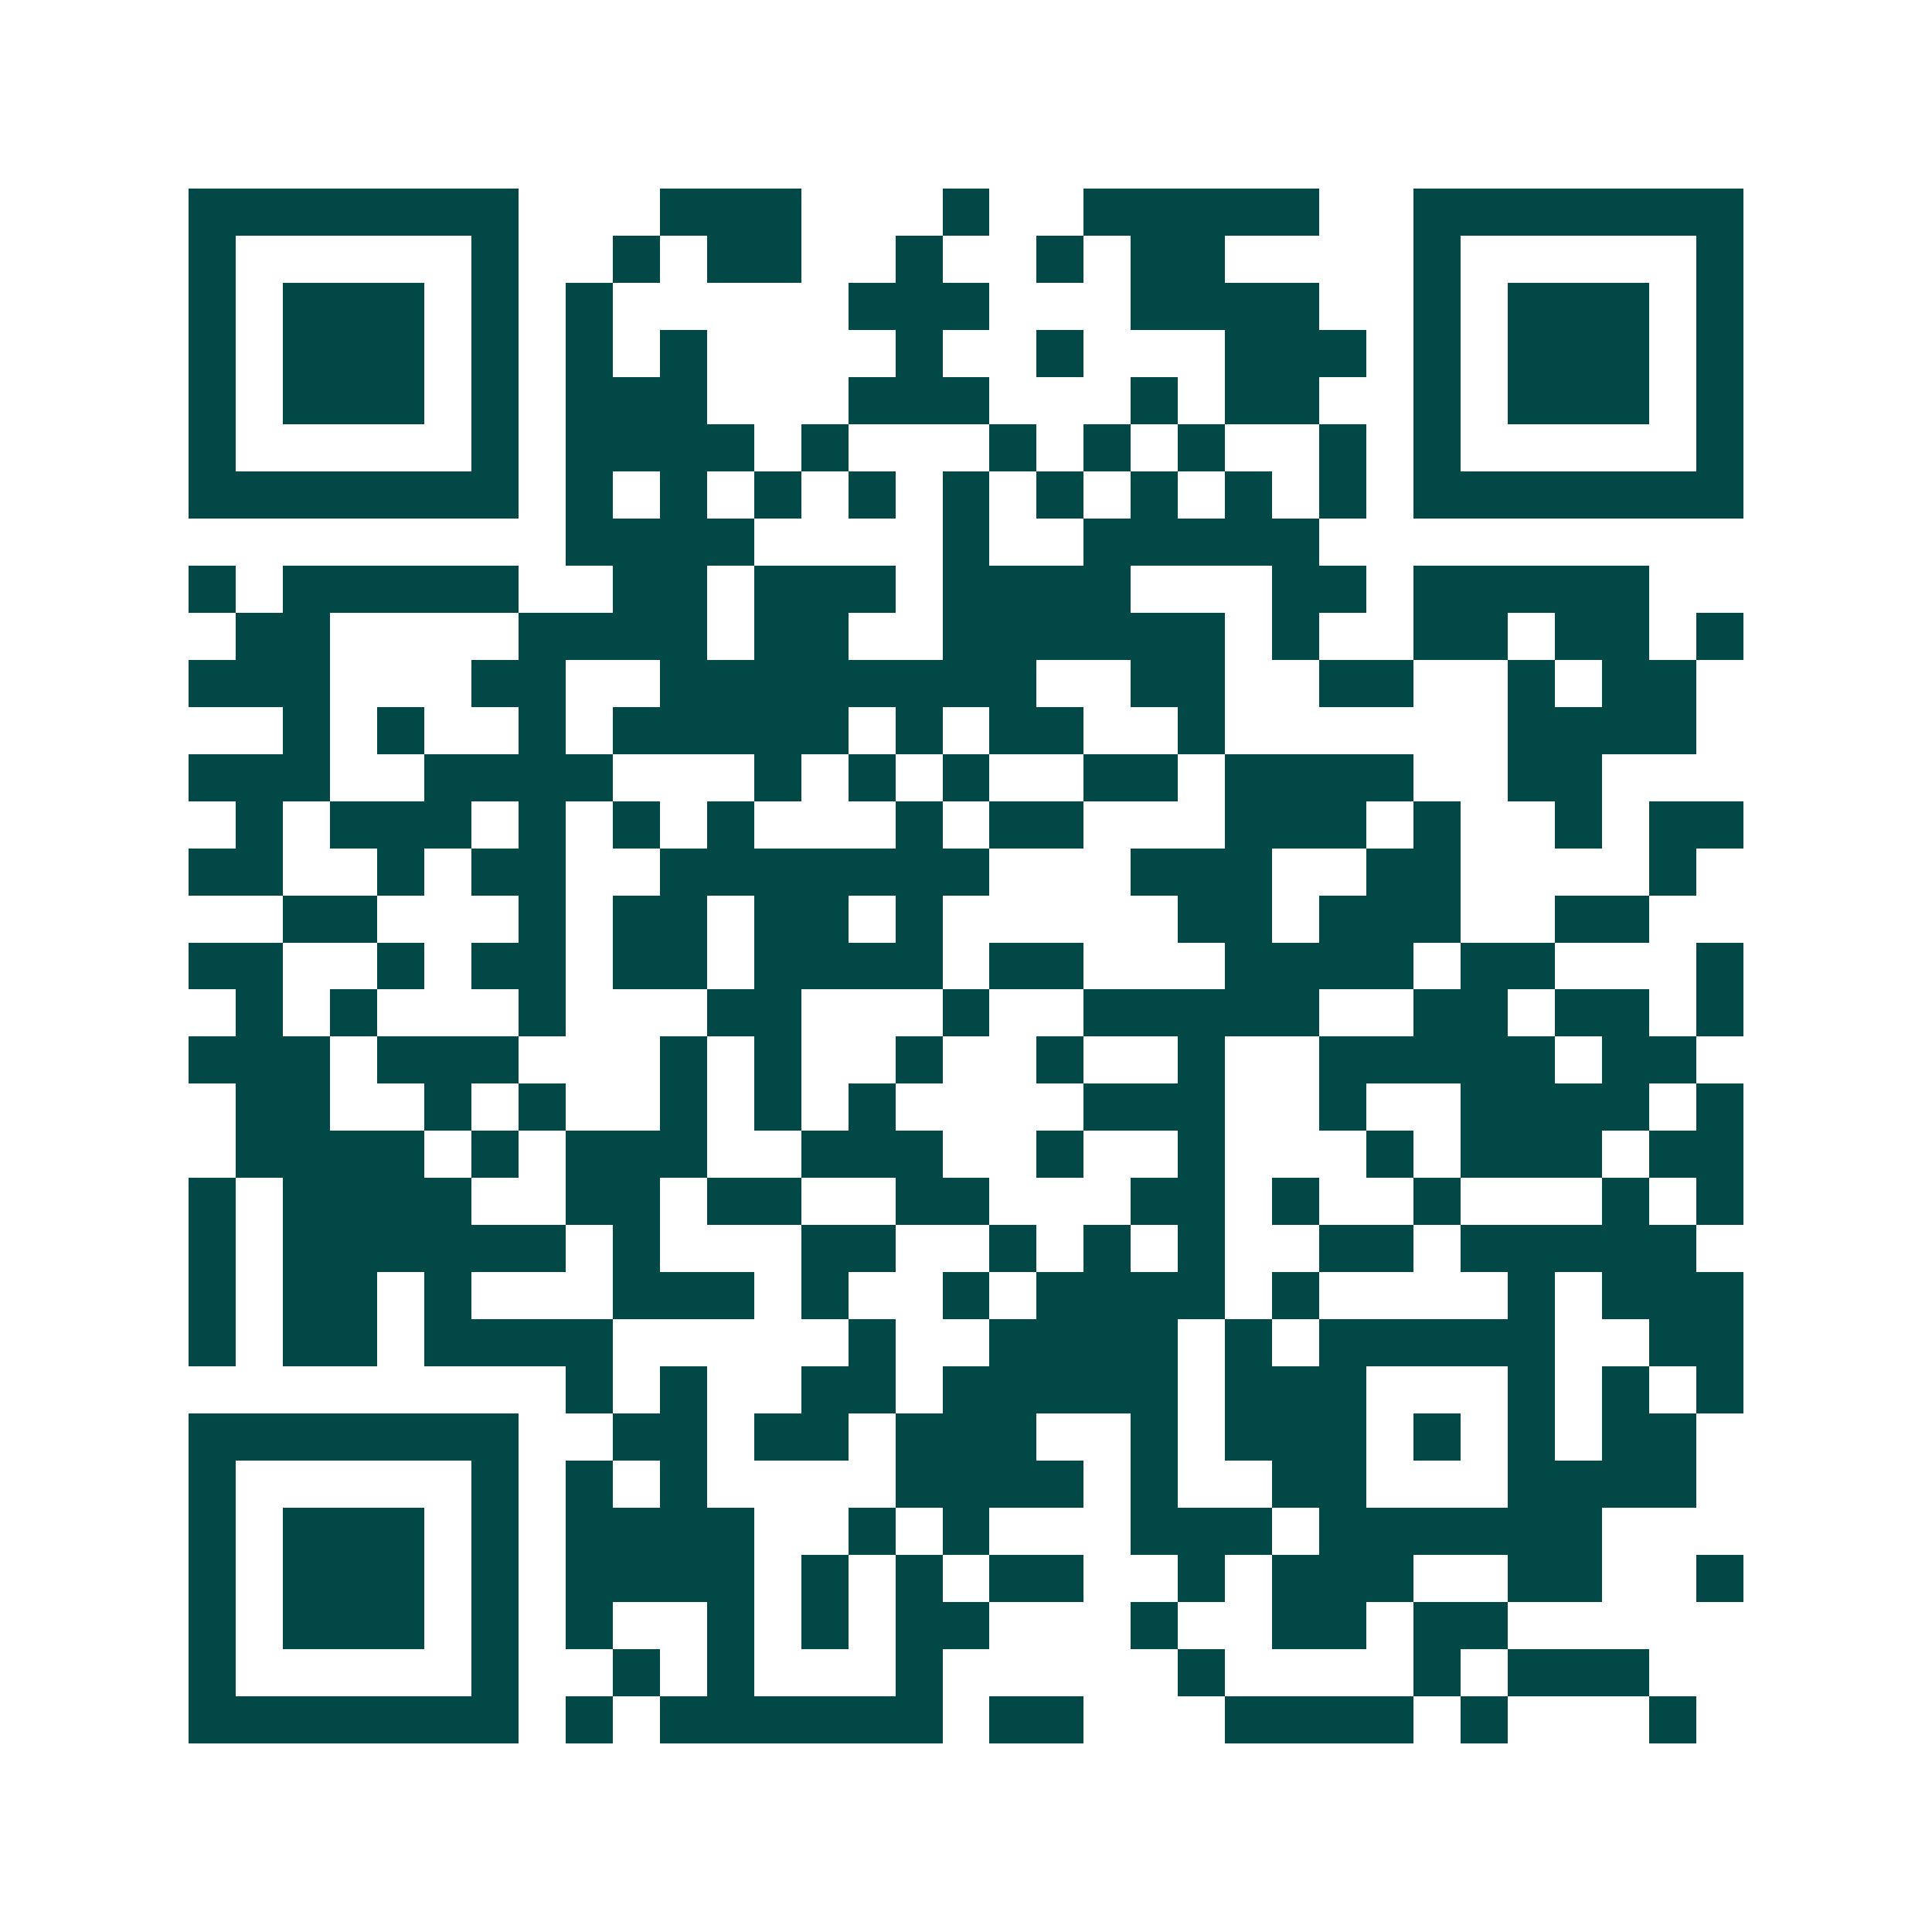 <svg xmlns="http://www.w3.org/2000/svg" width="200" height="200" viewBox="0 0 41 41" shape-rendering="crispEdges"><path fill="#ffffff" d="M0 0h41v41H0z"/><path stroke="#014847" d="M4 4.5h7m3 0h3m3 0h1m2 0h5m2 0h7M4 5.5h1m5 0h1m2 0h1m1 0h2m2 0h1m2 0h1m1 0h2m4 0h1m5 0h1M4 6.5h1m1 0h3m1 0h1m1 0h1m5 0h3m3 0h4m2 0h1m1 0h3m1 0h1M4 7.5h1m1 0h3m1 0h1m1 0h1m1 0h1m4 0h1m2 0h1m3 0h3m1 0h1m1 0h3m1 0h1M4 8.5h1m1 0h3m1 0h1m1 0h3m3 0h3m3 0h1m1 0h2m2 0h1m1 0h3m1 0h1M4 9.5h1m5 0h1m1 0h4m1 0h1m3 0h1m1 0h1m1 0h1m2 0h1m1 0h1m5 0h1M4 10.5h7m1 0h1m1 0h1m1 0h1m1 0h1m1 0h1m1 0h1m1 0h1m1 0h1m1 0h1m1 0h7M12 11.5h4m4 0h1m2 0h5M4 12.5h1m1 0h5m2 0h2m1 0h3m1 0h4m3 0h2m1 0h5M5 13.5h2m4 0h4m1 0h2m2 0h6m1 0h1m2 0h2m1 0h2m1 0h1M4 14.5h3m3 0h2m2 0h8m2 0h2m2 0h2m2 0h1m1 0h2M6 15.5h1m1 0h1m2 0h1m1 0h5m1 0h1m1 0h2m2 0h1m6 0h4M4 16.5h3m2 0h4m3 0h1m1 0h1m1 0h1m2 0h2m1 0h4m2 0h2M5 17.5h1m1 0h3m1 0h1m1 0h1m1 0h1m3 0h1m1 0h2m3 0h3m1 0h1m2 0h1m1 0h2M4 18.5h2m2 0h1m1 0h2m2 0h7m3 0h3m2 0h2m4 0h1M6 19.5h2m3 0h1m1 0h2m1 0h2m1 0h1m5 0h2m1 0h3m2 0h2M4 20.5h2m2 0h1m1 0h2m1 0h2m1 0h4m1 0h2m3 0h4m1 0h2m3 0h1M5 21.5h1m1 0h1m3 0h1m3 0h2m3 0h1m2 0h5m2 0h2m1 0h2m1 0h1M4 22.5h3m1 0h3m3 0h1m1 0h1m2 0h1m2 0h1m2 0h1m2 0h5m1 0h2M5 23.5h2m2 0h1m1 0h1m2 0h1m1 0h1m1 0h1m4 0h3m2 0h1m2 0h4m1 0h1M5 24.5h4m1 0h1m1 0h3m2 0h3m2 0h1m2 0h1m3 0h1m1 0h3m1 0h2M4 25.5h1m1 0h4m2 0h2m1 0h2m2 0h2m3 0h2m1 0h1m2 0h1m3 0h1m1 0h1M4 26.5h1m1 0h6m1 0h1m3 0h2m2 0h1m1 0h1m1 0h1m2 0h2m1 0h5M4 27.5h1m1 0h2m1 0h1m3 0h3m1 0h1m2 0h1m1 0h4m1 0h1m4 0h1m1 0h3M4 28.5h1m1 0h2m1 0h4m5 0h1m2 0h4m1 0h1m1 0h5m2 0h2M12 29.5h1m1 0h1m2 0h2m1 0h5m1 0h3m3 0h1m1 0h1m1 0h1M4 30.5h7m2 0h2m1 0h2m1 0h3m2 0h1m1 0h3m1 0h1m1 0h1m1 0h2M4 31.5h1m5 0h1m1 0h1m1 0h1m4 0h4m1 0h1m2 0h2m3 0h4M4 32.5h1m1 0h3m1 0h1m1 0h4m2 0h1m1 0h1m3 0h3m1 0h6M4 33.5h1m1 0h3m1 0h1m1 0h4m1 0h1m1 0h1m1 0h2m2 0h1m1 0h3m2 0h2m2 0h1M4 34.5h1m1 0h3m1 0h1m1 0h1m2 0h1m1 0h1m1 0h2m3 0h1m2 0h2m1 0h2M4 35.5h1m5 0h1m2 0h1m1 0h1m3 0h1m5 0h1m4 0h1m1 0h3M4 36.5h7m1 0h1m1 0h6m1 0h2m3 0h4m1 0h1m3 0h1"/></svg>
